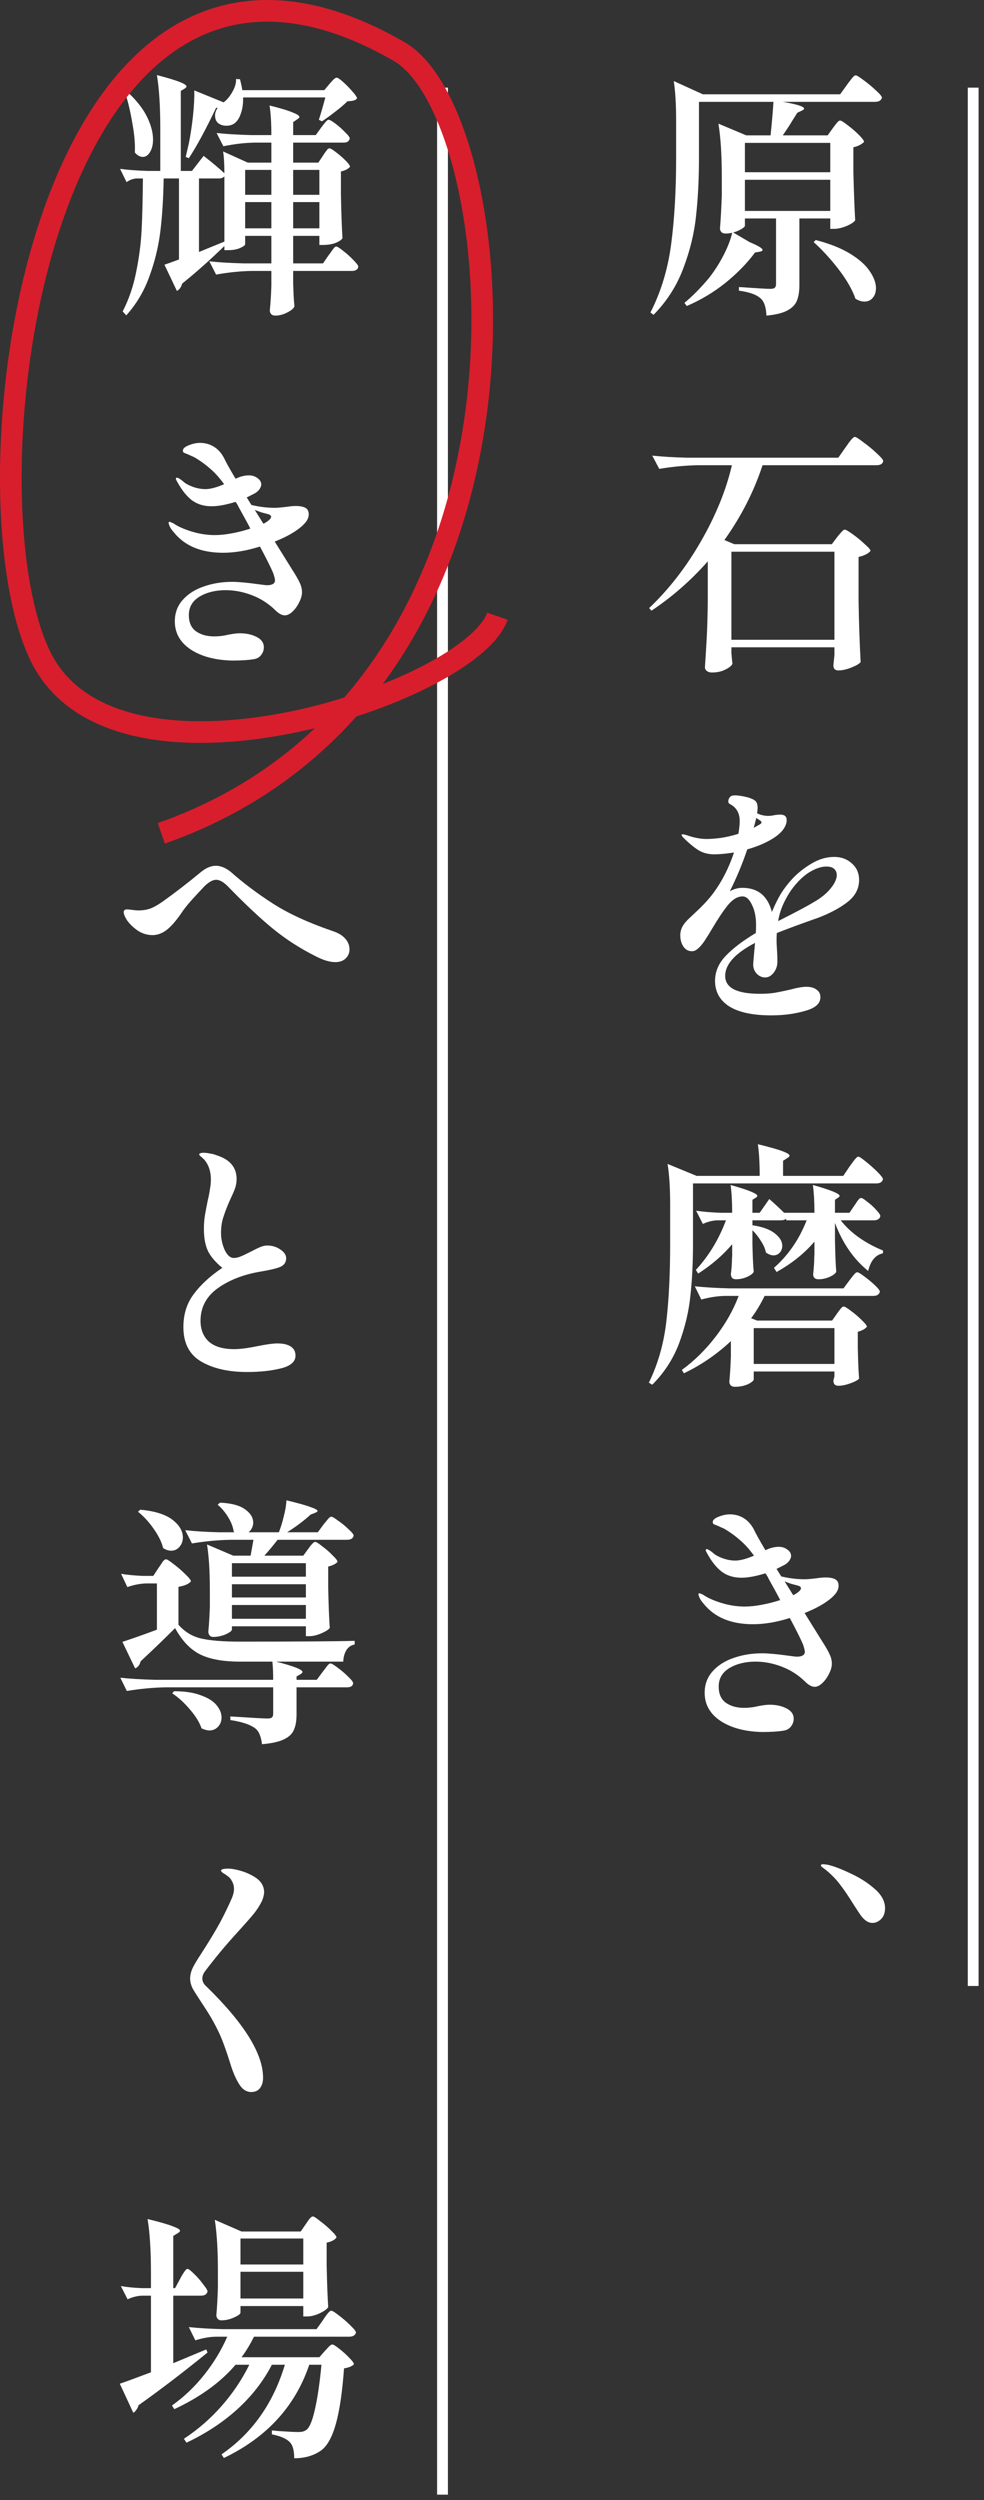 <svg width="91" height="231" viewBox="0 0 91 231" fill="none" xmlns="http://www.w3.org/2000/svg">
<rect x="0" y="0" width="91" height="231" fill="#333333" stroke="none"/>
<path d="M28.288 205.49C28.352 205.41 28.416 205.314 28.48 205.202C28.56 205.09 28.64 204.994 28.72 204.914C28.8 204.834 28.872 204.794 28.936 204.794C29.032 204.794 29.256 204.938 29.608 205.226C29.976 205.498 30.32 205.794 30.64 206.114C30.96 206.418 31.12 206.626 31.12 206.738C30.96 206.962 30.656 207.122 30.208 207.218V209.258C30.24 210.89 30.288 212.194 30.352 213.17C30.256 213.346 29.992 213.538 29.56 213.746C29.144 213.938 28.76 214.034 28.408 214.034H28.048V213.074H22.24V213.674C22.24 213.802 22.04 213.954 21.64 214.13C21.256 214.306 20.864 214.394 20.464 214.394C20.32 214.394 20.208 214.346 20.128 214.25C20.048 214.154 20.008 214.042 20.008 213.914C20.072 213.242 20.12 212.386 20.152 211.346V209.81C20.152 207.922 20.056 206.354 19.864 205.106L22.336 206.186H27.808L28.288 205.49ZM16.672 210.53C16.72 210.434 16.792 210.306 16.888 210.146C17 209.97 17.088 209.842 17.152 209.762C17.216 209.682 17.28 209.642 17.344 209.642C17.44 209.642 17.64 209.794 17.944 210.098C18.248 210.386 18.528 210.706 18.784 211.058C19.056 211.394 19.192 211.618 19.192 211.73C19.128 211.986 18.928 212.114 18.592 212.114H16.024V218.354L19.072 217.082L19.192 217.37C16.904 219.226 14.776 220.85 12.808 222.242C12.776 222.386 12.712 222.522 12.616 222.65C12.536 222.778 12.44 222.874 12.328 222.938L11.08 220.25C11.608 220.074 12.568 219.722 13.96 219.194V212.114H13.144C12.696 212.13 12.248 212.242 11.8 212.45L11.176 211.226C11.704 211.322 12.344 211.386 13.096 211.418H13.96V209.954C13.96 207.938 13.856 206.298 13.648 205.034C14.768 205.306 15.544 205.53 15.976 205.706C16.424 205.866 16.648 206.002 16.648 206.114C16.648 206.178 16.584 206.25 16.456 206.33L16.024 206.594V211.418H16.192L16.672 210.53ZM28.048 209.234V206.834H22.24V209.234H28.048ZM22.24 209.906V212.378H28.048V209.906H22.24ZM29.872 214.37C29.92 214.29 30 214.17 30.112 214.01C30.24 213.834 30.344 213.706 30.424 213.626C30.504 213.546 30.576 213.506 30.64 213.506C30.736 213.506 30.968 213.65 31.336 213.938C31.72 214.226 32.08 214.538 32.416 214.874C32.752 215.194 32.92 215.41 32.92 215.522C32.856 215.778 32.64 215.906 32.272 215.906H23.488C23.12 216.642 22.736 217.274 22.336 217.802H29.536L30.04 217.226C30.12 217.146 30.232 217.026 30.376 216.866C30.52 216.706 30.64 216.626 30.736 216.626C30.832 216.626 31.04 216.754 31.36 217.01C31.696 217.266 32.008 217.546 32.296 217.85C32.584 218.138 32.728 218.338 32.728 218.45C32.584 218.626 32.28 218.754 31.816 218.834C31.656 221.01 31.408 222.706 31.072 223.922C30.736 225.138 30.288 225.962 29.728 226.394C29.04 226.89 28.2 227.138 27.208 227.138C27.208 226.434 27.08 225.946 26.824 225.674C26.52 225.338 25.96 225.09 25.144 224.93V224.57C25.24 224.57 25.416 224.586 25.672 224.618C26.6 224.682 27.232 224.714 27.568 224.714C27.76 224.714 27.912 224.698 28.024 224.666C28.136 224.634 28.248 224.578 28.36 224.498C28.648 224.258 28.904 223.626 29.128 222.602C29.368 221.562 29.568 220.194 29.728 218.498H28.6C27.304 222.338 24.672 225.21 20.704 227.114L20.488 226.778C23.32 224.826 25.272 222.066 26.344 218.498H25.144C24.344 220.034 23.272 221.41 21.928 222.626C20.6 223.826 19.04 224.85 17.248 225.698L17.008 225.338C18.32 224.474 19.488 223.458 20.512 222.29C21.536 221.122 22.384 219.858 23.056 218.498H21.784C20.408 220.114 18.52 221.482 16.12 222.602L15.904 222.266C17.024 221.466 18.016 220.522 18.88 219.434C19.76 218.33 20.472 217.154 21.016 215.906H19.936C19.344 215.922 18.72 216.034 18.064 216.242L17.464 215.018C18.344 215.114 19.408 215.178 20.656 215.21H29.272L29.872 214.37Z" fill="white"/>
<path d="M23.224 193.298C22.808 193.298 22.456 193.082 22.168 192.65C21.88 192.218 21.616 191.642 21.376 190.922C20.896 189.354 20.472 188.218 20.104 187.514C19.752 186.794 19.312 186.042 18.784 185.258C18.32 184.554 18 184.05 17.824 183.746C17.664 183.426 17.584 183.114 17.584 182.81C17.584 182.522 17.656 182.21 17.8 181.874C17.96 181.538 18.216 181.106 18.568 180.578C19.352 179.362 19.952 178.37 20.368 177.602C20.784 176.818 21.144 176.074 21.448 175.37C21.576 175.066 21.64 174.786 21.64 174.53C21.64 174.274 21.576 174.034 21.448 173.81C21.336 173.586 21.184 173.418 20.992 173.306C20.896 173.226 20.776 173.146 20.632 173.066C20.504 172.97 20.44 172.898 20.44 172.85C20.44 172.722 20.656 172.658 21.088 172.658C21.424 172.658 21.832 172.73 22.312 172.874C22.792 173.018 23.24 173.226 23.656 173.498C24.168 173.85 24.424 174.298 24.424 174.842C24.424 175.05 24.36 175.314 24.232 175.634C24.008 176.082 23.752 176.482 23.464 176.834C23.192 177.17 22.648 177.786 21.832 178.682C20.84 179.77 19.896 180.906 19 182.09C18.808 182.33 18.712 182.57 18.712 182.81C18.712 183.082 18.832 183.322 19.072 183.53C22.576 186.938 24.328 189.754 24.328 191.978C24.328 192.378 24.232 192.698 24.04 192.938C23.864 193.178 23.592 193.298 23.224 193.298Z" fill="white"/>
<path d="M17.128 141.386C17.976 141.482 19 141.546 20.2 141.578H21.688L21.616 141.53C21.552 141.082 21.376 140.626 21.088 140.162C20.8 139.698 20.48 139.322 20.128 139.034L20.344 138.842C21.4 138.89 22.176 139.098 22.672 139.466C23.168 139.818 23.416 140.226 23.416 140.69C23.416 140.866 23.376 141.034 23.296 141.194C23.216 141.354 23.112 141.482 22.984 141.578H25.792C25.968 141.13 26.12 140.634 26.248 140.09C26.392 139.546 26.472 139.058 26.488 138.626C27.56 138.882 28.304 139.09 28.72 139.25C29.152 139.394 29.368 139.514 29.368 139.61C29.368 139.658 29.296 139.714 29.152 139.778L28.72 139.946C28.176 140.458 27.456 141.002 26.56 141.578H29.392L29.92 140.858C29.968 140.794 30.048 140.698 30.16 140.57C30.272 140.426 30.36 140.322 30.424 140.258C30.504 140.178 30.576 140.138 30.64 140.138C30.736 140.138 30.952 140.266 31.288 140.522C31.64 140.762 31.96 141.026 32.248 141.314C32.552 141.586 32.704 141.778 32.704 141.89C32.656 142.146 32.448 142.274 32.08 142.274H25.672C25.224 142.85 24.816 143.338 24.448 143.738H28.048L28.504 143.114C28.568 143.034 28.632 142.946 28.696 142.85C28.776 142.754 28.856 142.666 28.936 142.586C29.016 142.506 29.088 142.466 29.152 142.466C29.248 142.466 29.464 142.602 29.8 142.874C30.152 143.13 30.472 143.41 30.76 143.714C31.064 144.002 31.216 144.202 31.216 144.314C31.04 144.506 30.752 144.65 30.352 144.746V146.69C30.384 148.258 30.432 149.498 30.496 150.41C30.416 150.554 30.16 150.722 29.728 150.914C29.312 151.09 28.944 151.178 28.624 151.178H28.288V150.266H21.448V150.554C21.448 150.682 21.256 150.834 20.872 151.01C20.488 151.17 20.096 151.25 19.696 151.25C19.568 151.25 19.464 151.202 19.384 151.106C19.304 151.01 19.264 150.898 19.264 150.77C19.328 150.146 19.376 149.37 19.408 148.442V147.026C19.408 145.202 19.32 143.762 19.144 142.706L21.568 143.738H23.176L23.44 142.274H21.352C20.216 142.29 19.016 142.402 17.752 142.61L17.128 141.386ZM15.088 143.042C14.944 142.466 14.648 141.866 14.2 141.242C13.752 140.602 13.272 140.082 12.76 139.682L12.976 139.49C14.32 139.618 15.312 139.93 15.952 140.426C16.592 140.922 16.912 141.466 16.912 142.058C16.912 142.394 16.808 142.682 16.6 142.922C16.392 143.162 16.136 143.282 15.832 143.282C15.592 143.282 15.344 143.202 15.088 143.042ZM32.8 151.946C32.464 152.01 32.208 152.186 32.032 152.474C31.856 152.762 31.76 153.114 31.744 153.53H25.528C27.16 153.946 27.976 154.266 27.976 154.49C27.976 154.538 27.92 154.602 27.808 154.682L27.424 154.898V155.21H29.296L29.848 154.466C29.896 154.402 29.976 154.298 30.088 154.154C30.2 153.994 30.288 153.882 30.352 153.818C30.432 153.738 30.504 153.698 30.568 153.698C30.664 153.698 30.88 153.826 31.216 154.082C31.568 154.338 31.896 154.618 32.2 154.922C32.504 155.21 32.656 155.41 32.656 155.522C32.64 155.778 32.448 155.906 32.08 155.906H27.424V158.402C27.424 158.994 27.344 159.466 27.184 159.818C27.04 160.186 26.736 160.482 26.272 160.706C25.824 160.93 25.144 161.082 24.232 161.162C24.184 160.794 24.112 160.498 24.016 160.274C23.936 160.05 23.8 159.858 23.608 159.698C23.144 159.346 22.376 159.09 21.304 158.93V158.594C23.256 158.722 24.4 158.786 24.736 158.786C24.944 158.786 25.08 158.754 25.144 158.69C25.224 158.626 25.264 158.506 25.264 158.33V155.906H15.328C14.192 155.922 12.992 156.034 11.728 156.242L11.128 155.018C12.008 155.114 13.072 155.178 14.32 155.21H25.264C25.264 154.586 25.24 154.026 25.192 153.53H22.192C20.624 153.53 19.392 153.306 18.496 152.858C17.6 152.41 16.832 151.602 16.192 150.434C15.2 151.426 14.136 152.45 13 153.506C12.92 153.842 12.752 154.058 12.496 154.154L11.32 151.706C12.248 151.402 13.312 151.026 14.512 150.578V146.306H13.504C12.96 146.322 12.384 146.434 11.776 146.642L11.2 145.418C11.76 145.514 12.432 145.578 13.216 145.61H14.176L14.68 144.842C14.728 144.778 14.8 144.674 14.896 144.53C14.992 144.37 15.072 144.258 15.136 144.194C15.216 144.114 15.288 144.074 15.352 144.074C15.448 144.074 15.688 144.226 16.072 144.53C16.456 144.818 16.816 145.13 17.152 145.466C17.488 145.786 17.656 146.002 17.656 146.114C17.464 146.354 17.08 146.522 16.504 146.618V150.122C17.08 150.778 17.776 151.202 18.592 151.394C19.424 151.586 20.616 151.682 22.168 151.682C27.672 151.682 31.216 151.658 32.8 151.61V151.946ZM28.288 145.682V144.434H21.448V145.682H28.288ZM21.448 147.602H28.288V146.378H21.448V147.602ZM21.448 149.57H28.288V148.298H21.448V149.57ZM16.096 156.266C17.104 156.266 17.936 156.394 18.592 156.65C19.264 156.89 19.744 157.194 20.032 157.562C20.336 157.93 20.488 158.306 20.488 158.69C20.488 159.026 20.384 159.306 20.176 159.53C19.968 159.77 19.696 159.89 19.36 159.89C19.168 159.89 18.928 159.826 18.64 159.698C18.448 159.138 18.088 158.554 17.56 157.946C17.048 157.338 16.504 156.842 15.928 156.458L16.096 156.266Z" fill="white"/>
<path d="M22.84 126.77C21.128 126.77 19.72 126.45 18.616 125.81C17.512 125.17 16.96 124.106 16.96 122.618C16.96 121.434 17.28 120.418 17.92 119.57C18.56 118.706 19.44 117.898 20.56 117.146C19.952 116.65 19.512 116.138 19.24 115.61C18.984 115.066 18.856 114.378 18.856 113.546C18.856 113.098 18.888 112.682 18.952 112.298C19.016 111.914 19.104 111.45 19.216 110.906C19.296 110.586 19.36 110.258 19.408 109.922C19.472 109.586 19.504 109.274 19.504 108.986C19.504 108.25 19.304 107.642 18.904 107.162C18.808 107.066 18.704 106.97 18.592 106.874C18.48 106.778 18.424 106.714 18.424 106.682C18.424 106.618 18.456 106.578 18.52 106.562C18.584 106.53 18.688 106.514 18.832 106.514C19.008 106.514 19.208 106.538 19.432 106.586C19.656 106.618 19.84 106.666 19.984 106.73C21.248 107.114 21.88 107.85 21.88 108.938C21.88 109.21 21.84 109.474 21.76 109.73C21.68 109.97 21.552 110.274 21.376 110.642L21.16 111.122C20.936 111.65 20.76 112.122 20.632 112.538C20.504 112.954 20.44 113.41 20.44 113.906C20.44 114.45 20.552 114.978 20.776 115.49C21.016 115.986 21.296 116.234 21.616 116.234C21.824 116.234 22.04 116.186 22.264 116.09C22.504 115.994 22.808 115.85 23.176 115.658C23.544 115.466 23.84 115.322 24.064 115.226C24.304 115.13 24.52 115.082 24.712 115.082C25.16 115.082 25.56 115.202 25.912 115.442C26.28 115.682 26.464 115.954 26.464 116.258C26.464 116.626 26.288 116.89 25.936 117.05C25.6 117.194 25.008 117.338 24.16 117.482C22.576 117.738 21.24 118.25 20.152 119.018C19.08 119.786 18.544 120.794 18.544 122.042C18.544 122.842 18.8 123.482 19.312 123.962C19.84 124.426 20.624 124.658 21.664 124.658C22.208 124.658 22.944 124.562 23.872 124.37C24.672 124.21 25.264 124.13 25.648 124.13C26.192 124.13 26.608 124.226 26.896 124.418C27.184 124.61 27.328 124.89 27.328 125.258C27.328 125.818 26.88 126.21 25.984 126.434C25.088 126.658 24.04 126.77 22.84 126.77Z" fill="white"/>
<path d="M31 88.898C30.488 88.898 29.88 88.714 29.176 88.346C27.768 87.642 26.472 86.81 25.288 85.85C24.104 84.89 22.696 83.57 21.064 81.89C20.664 81.49 20.304 81.29 19.984 81.29C19.696 81.29 19.352 81.474 18.952 81.842C18.552 82.258 18.136 82.706 17.704 83.186C17.288 83.65 16.968 84.058 16.744 84.41C16.232 85.146 15.768 85.666 15.352 85.97C14.952 86.258 14.536 86.402 14.104 86.402C13.64 86.402 13.2 86.274 12.784 86.018C12.384 85.746 12.056 85.442 11.8 85.106C11.56 84.754 11.44 84.474 11.44 84.266C11.44 84.202 11.464 84.146 11.512 84.098C11.56 84.05 11.632 84.026 11.728 84.026C11.84 84.026 12.008 84.042 12.232 84.074C12.456 84.106 12.656 84.122 12.832 84.122C13.168 84.122 13.496 84.074 13.816 83.978C14.152 83.866 14.56 83.642 15.04 83.306C16.208 82.474 17.4 81.554 18.616 80.546C19.08 80.178 19.528 79.994 19.96 79.994C20.408 79.994 20.872 80.186 21.352 80.57C22.488 81.578 23.776 82.546 25.216 83.474C26.656 84.402 28.496 85.25 30.736 86.018C31.28 86.194 31.68 86.434 31.936 86.738C32.192 87.026 32.32 87.354 32.32 87.722C32.32 88.058 32.2 88.338 31.96 88.562C31.736 88.786 31.416 88.898 31 88.898Z" fill="white"/>
<path d="M28.552 47.522C28.552 47.778 28.448 48.034 28.24 48.29C28.032 48.53 27.8 48.738 27.544 48.914C27.032 49.298 26.32 49.674 25.408 50.042L26.992 52.586C27.344 53.13 27.584 53.546 27.712 53.834C27.856 54.122 27.928 54.418 27.928 54.722C27.928 55.01 27.84 55.322 27.664 55.658C27.504 55.994 27.296 56.282 27.04 56.522C26.8 56.746 26.568 56.858 26.344 56.858C26.072 56.858 25.776 56.698 25.456 56.378C24.816 55.754 24.088 55.29 23.272 54.986C22.472 54.682 21.672 54.53 20.872 54.53C19.928 54.53 19.12 54.73 18.448 55.13C17.792 55.53 17.464 56.098 17.464 56.834C17.464 57.506 17.68 58.002 18.112 58.322C18.56 58.642 19.128 58.802 19.816 58.802C20.264 58.802 20.712 58.746 21.16 58.634C21.24 58.618 21.384 58.594 21.592 58.562C21.8 58.53 21.992 58.514 22.168 58.514C22.776 58.514 23.296 58.626 23.728 58.85C24.176 59.074 24.4 59.394 24.4 59.81C24.4 60.066 24.32 60.298 24.16 60.506C24 60.73 23.76 60.866 23.44 60.914C22.928 60.994 22.28 61.034 21.496 61.034C19.928 61.002 18.648 60.666 17.656 60.026C16.664 59.37 16.168 58.498 16.168 57.41C16.168 56.642 16.408 55.986 16.888 55.442C17.384 54.882 18.032 54.466 18.832 54.194C19.648 53.906 20.528 53.762 21.472 53.762C22.032 53.762 22.832 53.834 23.872 53.978C24.352 54.042 24.616 54.074 24.664 54.074C25.176 54.074 25.432 53.922 25.432 53.618C25.432 53.506 25.376 53.282 25.264 52.946C25.04 52.418 24.632 51.602 24.04 50.498C22.84 50.882 21.704 51.074 20.632 51.074C18.6 51.074 17.08 50.442 16.072 49.178C15.912 49.002 15.792 48.834 15.712 48.674C15.632 48.498 15.592 48.37 15.592 48.29C15.592 48.242 15.624 48.218 15.688 48.218C15.736 48.218 15.856 48.266 16.048 48.362C16.432 48.634 16.984 48.882 17.704 49.106C18.424 49.33 19.144 49.442 19.864 49.442C20.344 49.442 20.88 49.386 21.472 49.274C22.064 49.162 22.624 49.018 23.152 48.842C22.976 48.49 22.624 47.842 22.096 46.898C22 46.69 21.896 46.514 21.784 46.37C20.904 46.642 20.168 46.778 19.576 46.778C18.856 46.778 18.248 46.594 17.752 46.226C17.272 45.858 16.832 45.314 16.432 44.594C16.32 44.402 16.264 44.282 16.264 44.234C16.264 44.17 16.296 44.138 16.36 44.138C16.472 44.138 16.68 44.266 16.984 44.522C17.16 44.682 17.44 44.834 17.824 44.978C18.224 45.122 18.616 45.194 19 45.194C19.448 45.194 20.024 45.042 20.728 44.738C20.296 44.146 19.872 43.674 19.456 43.322C19.04 42.954 18.608 42.634 18.16 42.362C18.016 42.266 17.856 42.186 17.68 42.122C17.52 42.042 17.416 41.994 17.368 41.978C17.208 41.914 17.088 41.866 17.008 41.834C16.944 41.786 16.912 41.722 16.912 41.642C16.912 41.45 17.096 41.282 17.464 41.138C17.832 40.994 18.176 40.922 18.496 40.922C18.976 40.922 19.408 41.042 19.792 41.282C20.176 41.522 20.488 41.874 20.728 42.338C20.872 42.658 21.224 43.29 21.784 44.234C22.04 44.122 22.2 44.058 22.264 44.042C22.536 43.962 22.784 43.922 23.008 43.922C23.328 43.922 23.6 44.01 23.824 44.186C24.048 44.346 24.16 44.538 24.16 44.762C24.16 44.906 24.096 45.066 23.968 45.242C23.84 45.402 23.68 45.53 23.488 45.626L22.816 45.962L23.248 46.658C23.984 46.834 24.704 46.922 25.408 46.922C25.648 46.922 26.024 46.89 26.536 46.826C26.856 46.778 27.128 46.754 27.352 46.754C27.736 46.754 28.032 46.81 28.24 46.922C28.448 47.034 28.552 47.234 28.552 47.522ZM24.352 48.386C24.416 48.37 24.496 48.33 24.592 48.266C24.912 48.058 25.072 47.89 25.072 47.762C25.072 47.634 24.968 47.546 24.76 47.498C24.648 47.466 24.464 47.418 24.208 47.354C23.968 47.274 23.752 47.194 23.56 47.114L24.352 48.386Z" fill="white"/>
<path d="M29.872 14.378C29.92 14.298 29.984 14.202 30.064 14.09C30.16 13.962 30.232 13.866 30.28 13.802C30.344 13.738 30.408 13.706 30.472 13.706C30.568 13.706 30.768 13.826 31.072 14.066C31.392 14.306 31.688 14.562 31.96 14.834C32.232 15.106 32.368 15.298 32.368 15.41C32.192 15.618 31.912 15.762 31.528 15.842V17.954C31.56 19.65 31.608 21.002 31.672 22.01C31.592 22.154 31.384 22.298 31.048 22.442C30.712 22.57 30.312 22.634 29.848 22.634H29.536V21.794H27.112V24.338H29.872L30.4 23.57C30.48 23.474 30.568 23.354 30.664 23.21C30.76 23.066 30.84 22.962 30.904 22.898C30.968 22.818 31.032 22.778 31.096 22.778C31.192 22.778 31.408 22.914 31.744 23.186C32.08 23.442 32.392 23.722 32.68 24.026C32.984 24.33 33.136 24.538 33.136 24.65C33.088 24.906 32.888 25.034 32.536 25.034H27.112V26.162L27.136 26.858C27.152 27.386 27.184 27.866 27.232 28.298C27.168 28.49 26.944 28.682 26.56 28.874C26.192 29.066 25.824 29.162 25.456 29.162C25.296 29.162 25.168 29.114 25.072 29.018C24.992 28.922 24.952 28.81 24.952 28.682C25.016 28.09 25.064 27.338 25.096 26.426V25.034H23.296C22.256 25.05 21.152 25.162 19.984 25.37L19.36 24.146C20.24 24.242 21.304 24.306 22.552 24.338H25.096V21.794H22.672V22.562C22.672 22.658 22.512 22.778 22.192 22.922C21.888 23.05 21.528 23.114 21.112 23.114H20.752V22.73C19.456 23.994 18.152 25.154 16.84 26.21C16.76 26.53 16.6 26.754 16.36 26.882L15.208 24.458C15.448 24.378 15.896 24.218 16.552 23.978V16.49H15.136C15.104 18.346 15 19.986 14.824 21.41C14.648 22.818 14.312 24.194 13.816 25.538C13.336 26.882 12.624 28.082 11.68 29.138L11.344 28.778C11.92 27.658 12.336 26.442 12.592 25.13C12.864 23.802 13.032 22.514 13.096 21.266C13.16 20.018 13.2 18.426 13.216 16.49H12.616C12.312 16.506 12.008 16.618 11.704 16.826L11.104 15.602C11.808 15.698 12.656 15.762 13.648 15.794H14.824V11.858C14.824 9.842 14.72 8.202 14.512 6.938C15.552 7.21 16.264 7.426 16.648 7.586C17.048 7.746 17.248 7.882 17.248 7.994C17.248 8.042 17.192 8.106 17.08 8.186L16.72 8.402V15.794H17.752L18.832 14.402C19.632 15.026 20.272 15.562 20.752 16.01C20.752 15.146 20.712 14.474 20.632 13.994L22.912 15.026H25.096V13.178H23.536C22.624 13.194 21.664 13.306 20.656 13.514L20.032 12.29C20.912 12.386 21.976 12.45 23.224 12.482H25.096C25.096 11.378 25.04 10.466 24.928 9.746C25.952 10.002 26.664 10.218 27.064 10.394C27.48 10.554 27.688 10.69 27.688 10.802C27.688 10.866 27.624 10.938 27.496 11.018L27.112 11.282V12.482H29.2L29.704 11.786C29.768 11.706 29.848 11.602 29.944 11.474C30.056 11.33 30.144 11.226 30.208 11.162C30.272 11.098 30.336 11.066 30.4 11.066C30.496 11.066 30.704 11.186 31.024 11.426C31.344 11.666 31.64 11.93 31.912 12.218C32.2 12.49 32.344 12.682 32.344 12.794C32.296 13.05 32.104 13.178 31.768 13.178H27.112V15.026H29.44L29.872 14.378ZM30.472 7.754C30.52 7.706 30.592 7.626 30.688 7.514C30.784 7.402 30.864 7.322 30.928 7.274C31.008 7.21 31.08 7.178 31.144 7.178C31.24 7.178 31.44 7.314 31.744 7.586C32.048 7.858 32.336 8.154 32.608 8.474C32.88 8.778 33.016 8.986 33.016 9.098C32.936 9.194 32.832 9.258 32.704 9.29C32.576 9.322 32.384 9.346 32.128 9.362C31.84 9.65 31.464 9.97 31 10.322C30.552 10.674 30.144 10.97 29.776 11.21L29.488 11.066C29.648 10.586 29.848 9.898 30.088 9.002H22.48C22.496 9.546 22.432 10.026 22.288 10.442C22.16 10.858 21.968 11.17 21.712 11.378C21.504 11.538 21.24 11.618 20.92 11.618C20.632 11.618 20.384 11.538 20.176 11.378C19.984 11.218 19.888 10.978 19.888 10.658C19.888 10.434 19.968 10.202 20.128 9.962H19.984C19.04 11.946 18.2 13.498 17.464 14.618L17.176 14.498L17.464 13.25C17.624 12.45 17.752 11.602 17.848 10.706C17.944 9.794 17.984 9.01 17.968 8.354L20.68 9.458C20.968 9.25 21.232 8.938 21.472 8.522C21.728 8.09 21.848 7.682 21.832 7.298L22.192 7.322C22.288 7.674 22.36 8.01 22.408 8.33H29.992L30.472 7.754ZM11.944 8.642C12.712 9.378 13.272 10.114 13.624 10.85C13.976 11.586 14.152 12.266 14.152 12.89C14.152 13.37 14.056 13.762 13.864 14.066C13.688 14.354 13.472 14.498 13.216 14.498C12.944 14.498 12.696 14.362 12.472 14.09C12.504 13.306 12.432 12.434 12.256 11.474C12.096 10.498 11.888 9.586 11.632 8.738L11.944 8.642ZM25.096 18.002V15.698H22.672V18.002H25.096ZM29.536 18.002V15.698H27.112V18.002H29.536ZM20.752 16.298C20.624 16.426 20.456 16.49 20.248 16.49H18.4V23.282L20.752 22.322V16.298ZM22.672 18.674V21.098H25.096V18.674H22.672ZM27.112 18.674V21.098H29.536V18.674H27.112Z" fill="white"/>
<path d="M78.968 176.018C78.504 175.266 78.088 174.65 77.72 174.17C77.352 173.674 76.904 173.21 76.376 172.778C76.296 172.714 76.2 172.642 76.088 172.562C75.976 172.482 75.92 172.418 75.92 172.37C75.92 172.29 75.984 172.25 76.112 172.25C76.176 172.25 76.32 172.266 76.544 172.298C77.104 172.426 77.8 172.69 78.632 173.09C79.48 173.474 80.224 173.946 80.864 174.506C81.52 175.066 81.848 175.666 81.848 176.306C81.848 176.738 81.728 177.074 81.488 177.314C81.248 177.554 80.976 177.674 80.672 177.674C80.256 177.674 79.856 177.378 79.472 176.786L78.968 176.018Z" fill="white"/>
<path d="M77.552 146.522C77.552 146.778 77.448 147.034 77.24 147.29C77.032 147.53 76.8 147.738 76.544 147.914C76.032 148.298 75.32 148.674 74.408 149.042L75.992 151.586C76.344 152.13 76.584 152.546 76.712 152.834C76.856 153.122 76.928 153.418 76.928 153.722C76.928 154.01 76.84 154.322 76.664 154.658C76.504 154.994 76.296 155.282 76.04 155.522C75.8 155.746 75.568 155.858 75.344 155.858C75.072 155.858 74.776 155.698 74.456 155.378C73.816 154.754 73.088 154.29 72.272 153.986C71.472 153.682 70.672 153.53 69.872 153.53C68.928 153.53 68.12 153.73 67.448 154.13C66.792 154.53 66.464 155.098 66.464 155.834C66.464 156.506 66.68 157.002 67.112 157.322C67.56 157.642 68.128 157.802 68.816 157.802C69.264 157.802 69.712 157.746 70.16 157.634C70.24 157.618 70.384 157.594 70.592 157.562C70.8 157.53 70.992 157.514 71.168 157.514C71.776 157.514 72.296 157.626 72.728 157.85C73.176 158.074 73.4 158.394 73.4 158.81C73.4 159.066 73.32 159.298 73.16 159.506C73 159.73 72.76 159.866 72.44 159.914C71.928 159.994 71.28 160.034 70.496 160.034C68.928 160.002 67.648 159.666 66.656 159.026C65.664 158.37 65.168 157.498 65.168 156.41C65.168 155.642 65.408 154.986 65.888 154.442C66.384 153.882 67.032 153.466 67.832 153.194C68.648 152.906 69.528 152.762 70.472 152.762C71.032 152.762 71.832 152.834 72.872 152.978C73.352 153.042 73.616 153.074 73.664 153.074C74.176 153.074 74.432 152.922 74.432 152.618C74.432 152.506 74.376 152.282 74.264 151.946C74.04 151.418 73.632 150.602 73.04 149.498C71.84 149.882 70.704 150.074 69.632 150.074C67.6 150.074 66.08 149.442 65.072 148.178C64.912 148.002 64.792 147.834 64.712 147.674C64.632 147.498 64.592 147.37 64.592 147.29C64.592 147.242 64.624 147.218 64.688 147.218C64.736 147.218 64.856 147.266 65.048 147.362C65.432 147.634 65.984 147.882 66.704 148.106C67.424 148.33 68.144 148.442 68.864 148.442C69.344 148.442 69.88 148.386 70.472 148.274C71.064 148.162 71.624 148.018 72.152 147.842C71.976 147.49 71.624 146.842 71.096 145.898C71 145.69 70.896 145.514 70.784 145.37C69.904 145.642 69.168 145.778 68.576 145.778C67.856 145.778 67.248 145.594 66.752 145.226C66.272 144.858 65.832 144.314 65.432 143.594C65.32 143.402 65.264 143.282 65.264 143.234C65.264 143.17 65.296 143.138 65.36 143.138C65.472 143.138 65.68 143.266 65.984 143.522C66.16 143.682 66.44 143.834 66.824 143.978C67.224 144.122 67.616 144.194 68 144.194C68.448 144.194 69.024 144.042 69.728 143.738C69.296 143.146 68.872 142.674 68.456 142.322C68.04 141.954 67.608 141.634 67.16 141.362C67.016 141.266 66.856 141.186 66.68 141.122C66.52 141.042 66.416 140.994 66.368 140.978C66.208 140.914 66.088 140.866 66.008 140.834C65.944 140.786 65.912 140.722 65.912 140.642C65.912 140.45 66.096 140.282 66.464 140.138C66.832 139.994 67.176 139.922 67.496 139.922C67.976 139.922 68.408 140.042 68.792 140.282C69.176 140.522 69.488 140.874 69.728 141.338C69.872 141.658 70.224 142.29 70.784 143.234C71.04 143.122 71.2 143.058 71.264 143.042C71.536 142.962 71.784 142.922 72.008 142.922C72.328 142.922 72.6 143.01 72.824 143.186C73.048 143.346 73.16 143.538 73.16 143.762C73.16 143.906 73.096 144.066 72.968 144.242C72.84 144.402 72.68 144.53 72.488 144.626L71.816 144.962L72.248 145.658C72.984 145.834 73.704 145.922 74.408 145.922C74.648 145.922 75.024 145.89 75.536 145.826C75.856 145.778 76.128 145.754 76.352 145.754C76.736 145.754 77.032 145.81 77.24 145.922C77.448 146.034 77.552 146.234 77.552 146.522ZM73.352 147.386C73.416 147.37 73.496 147.33 73.592 147.266C73.912 147.058 74.072 146.89 74.072 146.762C74.072 146.634 73.968 146.546 73.76 146.498C73.648 146.466 73.464 146.418 73.208 146.354C72.968 146.274 72.752 146.194 72.56 146.114L73.352 147.386Z" fill="white"/>
<path d="M78.584 107.762C78.664 107.65 78.752 107.53 78.848 107.402C78.944 107.258 79.04 107.138 79.136 107.042C79.232 106.93 79.312 106.874 79.376 106.874C79.472 106.874 79.704 107.026 80.072 107.33C80.456 107.634 80.816 107.954 81.152 108.29C81.488 108.626 81.656 108.85 81.656 108.962C81.592 109.218 81.384 109.346 81.032 109.346H64.088V114.89C64.088 116.666 64.008 118.274 63.848 119.714C63.704 121.154 63.36 122.61 62.816 124.082C62.272 125.538 61.44 126.826 60.32 127.946L60.008 127.754C60.84 126.058 61.376 124.194 61.616 122.162C61.856 120.13 61.976 117.714 61.976 114.914V111.29C61.976 109.754 61.896 108.506 61.736 107.546L64.424 108.65H70.256C70.256 107.466 70.2 106.49 70.088 105.722C71.192 105.994 71.952 106.21 72.368 106.37C72.8 106.53 73.016 106.666 73.016 106.778C73.016 106.842 72.952 106.914 72.824 106.994L72.416 107.258V108.65H77.984L78.584 107.762ZM79.016 111.386C79.064 111.322 79.128 111.226 79.208 111.098C79.304 110.954 79.384 110.85 79.448 110.786C79.512 110.722 79.576 110.69 79.64 110.69C79.736 110.69 79.928 110.81 80.216 111.05C80.52 111.274 80.792 111.522 81.032 111.794C81.288 112.066 81.416 112.258 81.416 112.37C81.352 112.626 81.152 112.754 80.816 112.754H77.744C78.224 113.362 78.808 113.906 79.496 114.386C80.2 114.866 80.92 115.25 81.656 115.538V115.802C80.968 115.946 80.512 116.49 80.288 117.434C78.944 116.346 77.92 114.866 77.216 112.994V114.554L77.24 115.514C77.256 116.234 77.288 116.898 77.336 117.506C77.272 117.666 77.064 117.826 76.712 117.986C76.376 118.13 76.04 118.202 75.704 118.202C75.368 118.202 75.2 118.042 75.2 117.722C75.248 117.306 75.28 116.898 75.296 116.498C75.296 116.258 75.304 116.058 75.32 115.898V114.722C74.392 115.81 73.224 116.746 71.816 117.53L71.576 117.146C72.904 115.978 73.912 114.514 74.6 112.754H72.728L72.68 112.61C72.584 112.706 72.44 112.754 72.248 112.754H69.584V113.21C70.528 113.354 71.224 113.61 71.672 113.978C72.12 114.33 72.344 114.706 72.344 115.106C72.344 115.362 72.264 115.578 72.104 115.754C71.944 115.914 71.752 115.994 71.528 115.994C71.32 115.994 71.088 115.906 70.832 115.73C70.768 115.394 70.616 115.042 70.376 114.674C70.152 114.306 69.888 113.97 69.584 113.666V114.986L69.608 115.802C69.624 116.41 69.656 116.978 69.704 117.506C69.64 117.666 69.432 117.826 69.08 117.986C68.744 118.13 68.408 118.202 68.072 118.202C67.912 118.202 67.792 118.162 67.712 118.082C67.632 117.986 67.592 117.866 67.592 117.722C67.64 117.354 67.672 116.978 67.688 116.594C67.688 116.37 67.696 116.186 67.712 116.042V114.962C66.864 115.97 65.816 116.874 64.568 117.674L64.352 117.338C65.552 116.042 66.48 114.514 67.136 112.754H66.344C65.896 112.77 65.448 112.882 65 113.09L64.376 111.866C65 111.962 65.752 112.026 66.632 112.058H67.712C67.712 111.066 67.664 110.21 67.568 109.49C69.216 109.954 70.04 110.29 70.04 110.498C70.04 110.546 69.992 110.602 69.896 110.666L69.584 110.858V112.058H70.256L71.144 110.786C71.672 111.25 72.136 111.682 72.536 112.082V112.058H75.32C75.32 111.066 75.272 110.21 75.176 109.49C76.824 109.954 77.648 110.29 77.648 110.498C77.648 110.546 77.6 110.602 77.504 110.666L77.216 110.858V112.058H78.56L79.016 111.386ZM77.408 121.37C77.456 121.306 77.52 121.218 77.6 121.106C77.696 120.978 77.776 120.882 77.84 120.818C77.904 120.754 77.968 120.722 78.032 120.722C78.128 120.722 78.352 120.858 78.704 121.13C79.056 121.386 79.384 121.666 79.688 121.97C80.008 122.274 80.168 122.482 80.168 122.594C79.992 122.802 79.712 122.954 79.328 123.05V124.538L79.352 125.426C79.368 126.098 79.4 126.746 79.448 127.37C79.368 127.498 79.112 127.642 78.68 127.802C78.248 127.962 77.864 128.042 77.528 128.042C77.224 128.042 77.072 127.882 77.072 127.562C77.072 127.562 77.104 127.434 77.168 127.178V126.722H69.704V127.466C69.704 127.53 69.624 127.618 69.464 127.73C69.32 127.842 69.112 127.938 68.84 128.018C68.584 128.098 68.288 128.138 67.952 128.138C67.792 128.138 67.664 128.09 67.568 127.994C67.488 127.898 67.448 127.786 67.448 127.658C67.512 127.034 67.56 126.258 67.592 125.33V123.914C66.296 125.13 64.848 126.122 63.248 126.89L63.056 126.578C64.224 125.73 65.272 124.698 66.2 123.482C67.128 122.266 67.832 121.018 68.312 119.738H67.064C66.344 119.754 65.608 119.866 64.856 120.074L64.256 118.85C65.136 118.946 66.2 119.01 67.448 119.042H78.008L78.56 118.298C78.624 118.218 78.704 118.114 78.8 117.986C78.912 117.842 79 117.738 79.064 117.674C79.144 117.594 79.216 117.554 79.28 117.554C79.376 117.554 79.592 117.682 79.928 117.938C80.28 118.194 80.608 118.466 80.912 118.754C81.216 119.042 81.368 119.242 81.368 119.354C81.304 119.61 81.104 119.738 80.768 119.738H70.712C70.328 120.522 69.912 121.21 69.464 121.802L70.016 122.018H76.952L77.408 121.37ZM77.168 126.026V122.714H69.704V126.026H77.168Z" fill="white"/>
<path d="M75.68 84.794C74.128 85.338 72.848 85.81 71.84 86.21C71.808 86.658 71.808 87.09 71.84 87.506C71.888 88.258 71.904 88.746 71.888 88.97C71.872 89.306 71.752 89.618 71.528 89.906C71.304 90.178 71.048 90.314 70.76 90.314C70.472 90.314 70.216 90.202 69.992 89.978C69.768 89.738 69.656 89.458 69.656 89.138C69.656 89.01 69.688 88.61 69.752 87.938L69.824 87.122C67.984 88.082 67.064 89.098 67.064 90.17C67.064 91.274 68.136 91.826 70.28 91.826C70.824 91.826 71.28 91.794 71.648 91.73C72.032 91.666 72.504 91.57 73.064 91.442C73.704 91.266 74.208 91.178 74.576 91.178C74.976 91.178 75.288 91.266 75.512 91.442C75.752 91.602 75.872 91.834 75.872 92.138C75.872 92.73 75.392 93.154 74.432 93.41C73.488 93.682 72.456 93.818 71.336 93.818C69.608 93.818 68.304 93.538 67.424 92.978C66.56 92.418 66.128 91.634 66.128 90.626C66.128 89.778 66.456 89.01 67.112 88.322C67.784 87.618 68.712 86.914 69.896 86.21C69.912 86.05 69.92 85.802 69.92 85.466C69.92 84.714 69.792 84.09 69.536 83.594C69.296 83.082 69.008 82.826 68.672 82.826C68.208 82.826 67.752 83.098 67.304 83.642C66.872 84.186 66.4 84.89 65.888 85.754L65.528 86.354C65.48 86.434 65.352 86.634 65.144 86.954C64.936 87.258 64.736 87.49 64.544 87.65C64.368 87.81 64.184 87.89 63.992 87.89C63.656 87.89 63.392 87.746 63.2 87.458C63.008 87.17 62.912 86.826 62.912 86.426C62.912 86.122 62.984 85.842 63.128 85.586C63.272 85.33 63.504 85.058 63.824 84.77L64.208 84.41C64.992 83.69 65.592 83.042 66.008 82.466C66.792 81.394 67.416 80.162 67.88 78.77C67.144 78.882 66.536 78.938 66.056 78.938C65.496 78.938 65.008 78.81 64.592 78.554C64.176 78.298 63.688 77.89 63.128 77.33C63.064 77.234 63.032 77.17 63.032 77.138C63.032 77.106 63.072 77.09 63.152 77.09C63.216 77.09 63.328 77.114 63.488 77.162C64.16 77.402 64.784 77.522 65.36 77.522C65.68 77.522 66.104 77.49 66.632 77.426C67.176 77.346 67.728 77.218 68.288 77.042C68.368 76.562 68.408 76.17 68.408 75.866C68.408 75.178 68.144 74.674 67.616 74.354C67.536 74.322 67.472 74.282 67.424 74.234C67.376 74.186 67.352 74.13 67.352 74.066C67.352 73.906 67.4 73.77 67.496 73.658C67.592 73.546 67.736 73.49 67.928 73.49C68.232 73.49 68.584 73.538 68.984 73.634C69.4 73.73 69.696 73.858 69.872 74.018C70 74.146 70.064 74.362 70.064 74.666C70.064 74.762 70.048 74.922 70.016 75.146C70.336 75.306 70.68 75.386 71.048 75.386C71.256 75.386 71.448 75.362 71.624 75.314C71.848 75.282 72.024 75.266 72.152 75.266C72.552 75.266 72.752 75.434 72.752 75.77C72.752 76.09 72.616 76.418 72.344 76.754C72.072 77.074 71.688 77.37 71.192 77.642C70.632 77.962 69.936 78.242 69.104 78.482C68.672 79.778 68.136 81.066 67.496 82.346C67.88 82.138 68.264 82.034 68.648 82.034C70.088 82.034 71 82.778 71.384 84.266C71.656 83.61 71.936 83.042 72.224 82.562C72.528 82.082 72.88 81.626 73.28 81.194C73.776 80.666 74.36 80.202 75.032 79.802C75.72 79.386 76.424 79.178 77.144 79.178C77.8 79.178 78.344 79.378 78.776 79.778C79.224 80.162 79.448 80.674 79.448 81.314C79.448 82.114 79.088 82.794 78.368 83.354C77.664 83.898 76.768 84.378 75.68 84.794ZM69.704 76.49L70.256 76.178C70.368 76.114 70.424 76.05 70.424 75.986C70.424 75.922 70.36 75.85 70.232 75.77L69.944 75.578L69.704 76.49ZM73.664 81.626C73.248 82.09 72.888 82.626 72.584 83.234C72.28 83.826 72.072 84.45 71.96 85.106L72.248 84.962C73.704 84.226 74.68 83.706 75.176 83.402C75.864 83.018 76.4 82.594 76.784 82.13C77.184 81.65 77.384 81.226 77.384 80.858C77.384 80.618 77.304 80.426 77.144 80.282C76.984 80.138 76.744 80.066 76.424 80.066C76.008 80.066 75.552 80.202 75.056 80.474C74.576 80.73 74.112 81.114 73.664 81.626Z" fill="white"/>
<path d="M77.432 49.61C77.496 49.53 77.576 49.434 77.672 49.322C77.784 49.194 77.872 49.098 77.936 49.034C78 48.97 78.064 48.938 78.128 48.938C78.224 48.938 78.472 49.082 78.872 49.37C79.272 49.658 79.64 49.962 79.976 50.282C80.328 50.586 80.504 50.794 80.504 50.906C80.28 51.162 79.912 51.346 79.4 51.458V55.538C79.432 57.522 79.496 59.402 79.592 61.178C79.464 61.338 79.176 61.506 78.728 61.682C78.28 61.858 77.88 61.946 77.528 61.946C77.224 61.946 77.072 61.786 77.072 61.466C77.072 61.434 77.104 61.122 77.168 60.53V59.81H67.64V60.362C67.688 60.922 67.72 61.242 67.736 61.322C67.672 61.498 67.464 61.674 67.112 61.85C66.76 62.042 66.328 62.138 65.816 62.138C65.64 62.138 65.488 62.09 65.36 61.994C65.248 61.898 65.192 61.786 65.192 61.658C65.256 60.714 65.312 59.802 65.36 58.922C65.408 58.026 65.44 56.858 65.456 55.418V51.866C63.904 53.626 62.168 55.146 60.248 56.426L60.032 56.186C61.856 54.458 63.448 52.41 64.808 50.042C66.184 47.658 67.144 45.306 67.688 42.986H64.568C63.432 43.002 62.232 43.114 60.968 43.322L60.32 42.098C61.2 42.194 62.264 42.258 63.512 42.29H77.528L78.2 41.33C78.264 41.25 78.36 41.114 78.488 40.922C78.632 40.73 78.744 40.594 78.824 40.514C78.92 40.418 79 40.37 79.064 40.37C79.16 40.37 79.424 40.538 79.856 40.874C80.304 41.194 80.72 41.538 81.104 41.906C81.488 42.258 81.68 42.49 81.68 42.602C81.632 42.858 81.424 42.986 81.056 42.986H70.52C69.72 45.418 68.544 47.722 66.992 49.898L67.904 50.282H76.928L77.432 49.61ZM77.168 59.114V50.978H67.64V59.114H77.168Z" fill="white"/>
<path d="M79.136 6.962C79.232 6.962 79.48 7.114 79.88 7.418C80.296 7.722 80.68 8.042 81.032 8.378C81.384 8.698 81.56 8.914 81.56 9.026C81.496 9.282 81.28 9.41 80.912 9.41H72.392C73.704 9.634 74.36 9.842 74.36 10.034C74.36 10.098 74.288 10.162 74.144 10.226L73.736 10.418L73.28 11.138C73.104 11.442 72.808 11.898 72.392 12.506H76.544L77.024 11.834C77.072 11.77 77.144 11.674 77.24 11.546C77.352 11.402 77.44 11.298 77.504 11.234C77.568 11.17 77.632 11.138 77.696 11.138C77.792 11.138 78.024 11.282 78.392 11.57C78.76 11.842 79.104 12.138 79.424 12.458C79.744 12.778 79.904 12.994 79.904 13.106C79.824 13.202 79.696 13.298 79.52 13.394C79.344 13.49 79.144 13.562 78.92 13.61V15.914C78.968 17.834 79.024 19.314 79.088 20.354C78.992 20.514 78.728 20.69 78.296 20.882C77.864 21.058 77.472 21.146 77.12 21.146H76.784V20.186H73.928V26.306C73.928 26.898 73.856 27.378 73.712 27.746C73.568 28.13 73.272 28.442 72.824 28.682C72.392 28.922 71.744 29.082 70.88 29.162C70.848 28.426 70.688 27.914 70.4 27.626C70.016 27.242 69.328 26.986 68.336 26.858V26.522C69.952 26.634 70.92 26.69 71.24 26.69C71.432 26.69 71.568 26.658 71.648 26.594C71.728 26.514 71.768 26.402 71.768 26.258V20.186H68.888V20.858C68.888 20.938 68.776 21.042 68.552 21.17C68.344 21.298 68.096 21.402 67.808 21.482L69.32 22.37C70.12 22.706 70.52 22.946 70.52 23.09C70.52 23.17 70.432 23.226 70.256 23.258L69.824 23.33C69.104 24.306 68.192 25.242 67.088 26.138C65.984 27.018 64.792 27.73 63.512 28.274L63.296 27.986C64.048 27.362 64.8 26.602 65.552 25.706C66.048 25.082 66.496 24.386 66.896 23.618C67.296 22.85 67.568 22.146 67.712 21.506C67.52 21.554 67.312 21.578 67.088 21.578C66.928 21.578 66.8 21.53 66.704 21.434C66.624 21.338 66.584 21.226 66.584 21.098C66.648 20.362 66.704 19.362 66.752 18.098V16.346C66.752 14.33 66.648 12.69 66.44 11.426L69.008 12.506H71.264C71.408 11.066 71.496 10.034 71.528 9.41H64.64V14.618C64.64 16.522 64.552 18.282 64.376 19.898C64.216 21.498 63.824 23.122 63.2 24.77C62.592 26.402 61.672 27.842 60.44 29.09L60.152 28.874C61.128 26.97 61.768 24.858 62.072 22.538C62.376 20.218 62.528 17.578 62.528 14.618V11.114C62.528 9.674 62.456 8.466 62.312 7.49L65 8.714H77.696L78.32 7.85C78.384 7.754 78.48 7.626 78.608 7.466C78.736 7.29 78.84 7.162 78.92 7.082C79 7.002 79.072 6.962 79.136 6.962ZM76.784 15.914V13.202H68.888V15.914H76.784ZM68.888 19.49H76.784V16.61H68.888V19.49ZM75.44 22.178C76.736 22.514 77.8 22.938 78.632 23.45C79.464 23.962 80.064 24.498 80.432 25.058C80.816 25.618 81.008 26.138 81.008 26.618C81.008 26.986 80.912 27.282 80.72 27.506C80.528 27.746 80.272 27.866 79.952 27.866C79.68 27.866 79.4 27.778 79.112 27.602C78.824 26.77 78.312 25.874 77.576 24.914C76.84 23.954 76.064 23.106 75.248 22.37L75.44 22.178Z" fill="white"/>
<path d="M90 8.098L90 183.5" stroke="white"/>
<path d="M40.922 8.098L40.922 230.5" stroke="white"/>
<path d="M46 56.935C43.555 64.035 10.724 74.95 3.74 60.639C-3.944 44.896 3.74 -14.374 36.919 4.765C47.469 10.85 52.636 63.726 14.916 77" stroke="#D81E2C" stroke-width="2" stroke-linejoin="round"/>
</svg>
